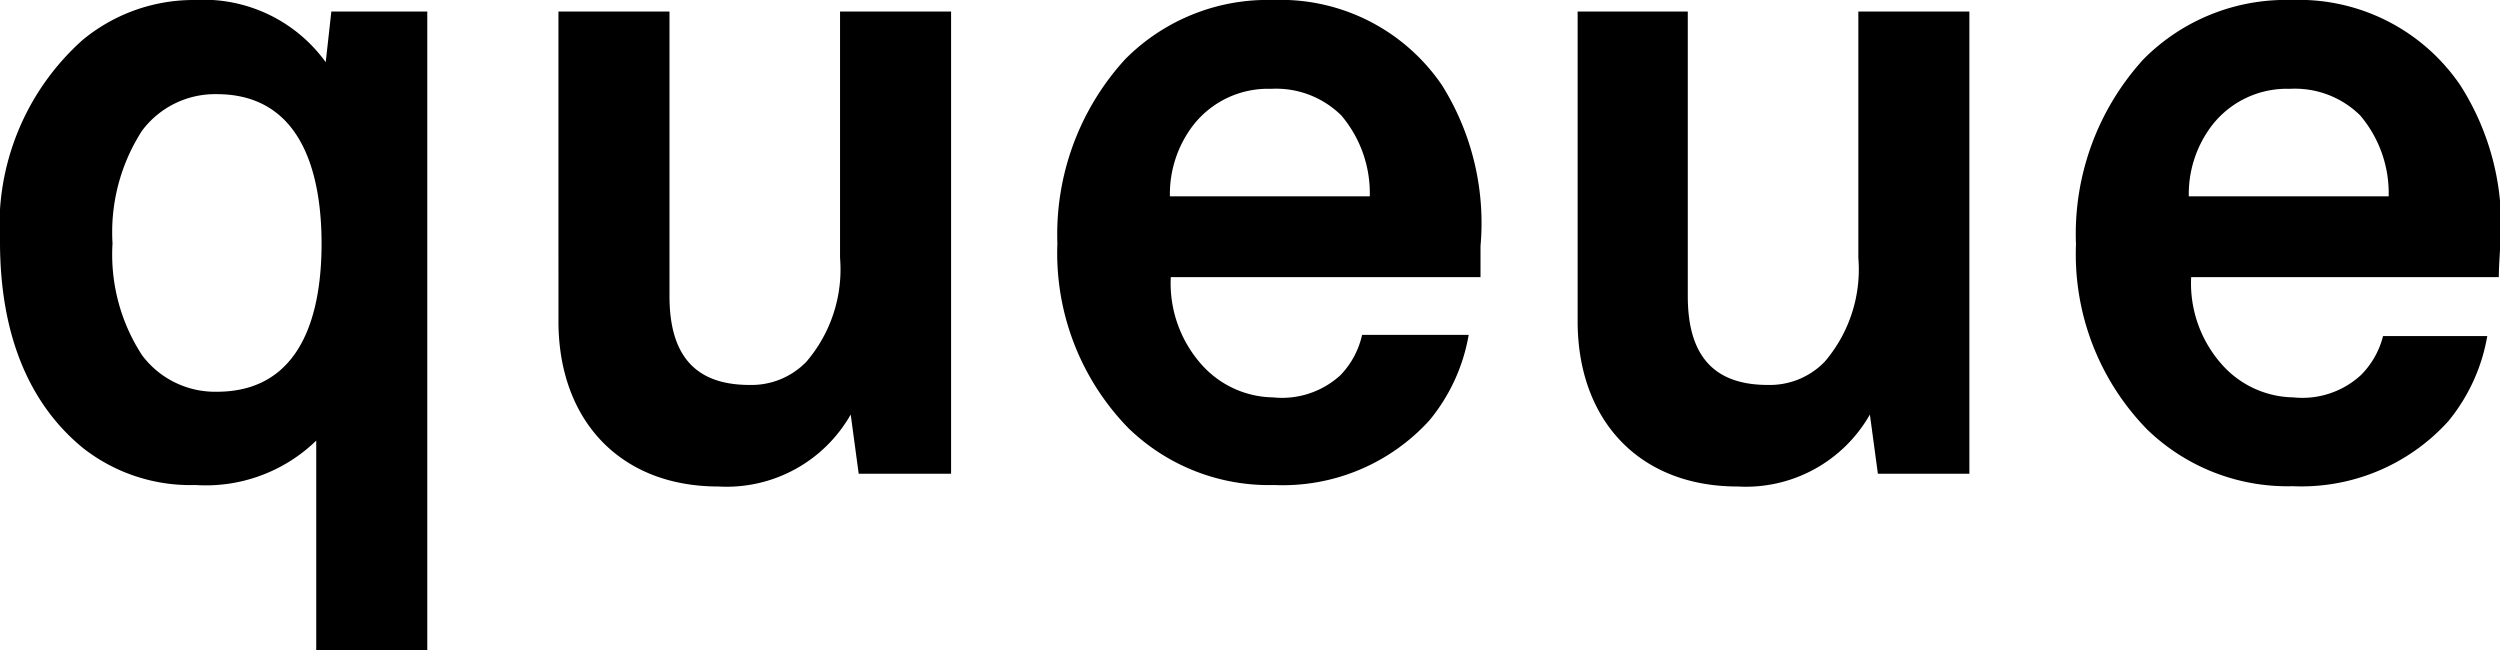 <svg id="レイヤー_1" data-name="レイヤー 1" xmlns="http://www.w3.org/2000/svg" width="84.43" height="21.96" viewBox="0 0 84.43 21.96">
  <title>title</title>
  <g>
    <path d="M10.68,22V14.88a5.35,5.35,0,0,1-4.08,1.5,5.87,5.87,0,0,1-3.81-1.26C.93,13.59,0,11.22,0,8.16A8.4,8.4,0,0,1,2.79,1.35,5.88,5.88,0,0,1,6.57,0,5.09,5.09,0,0,1,11,2.1L11.19.39h3.24V22ZM7.32,3.18A3.08,3.08,0,0,0,4.8,4.41a6.32,6.32,0,0,0-1,3.81A6.23,6.23,0,0,0,4.8,12a3.08,3.08,0,0,0,2.52,1.23c2.94,0,3.54-2.76,3.54-5S10.26,3.18,7.32,3.18Z"/>
    <path d="M29,16l-.27-2a4.82,4.82,0,0,1-4.47,2.43c-3.33,0-5.4-2.25-5.4-5.58V.39h3.75V10c0,1.83.72,3,2.7,3a2.58,2.58,0,0,0,1.92-.78,4.79,4.79,0,0,0,1.14-3.51V.39h3.75V16Z"/>
    <path d="M50,9.36H39.54a4.12,4.12,0,0,0,1.14,3.06,3.29,3.29,0,0,0,2.31,1,2.92,2.92,0,0,0,2.28-.75A2.84,2.84,0,0,0,46,11.31h3.6a6.17,6.17,0,0,1-1.32,2.88,6.69,6.69,0,0,1-5.25,2.19,6.81,6.81,0,0,1-4.92-1.92,8.46,8.46,0,0,1-2.4-6.24A8.76,8.76,0,0,1,38,2a6.77,6.77,0,0,1,5-2,6.59,6.59,0,0,1,5.7,2.88A8.77,8.77,0,0,1,50,8.31S50,9,50,9.36ZM45.3,3.9A3.13,3.13,0,0,0,42.93,3a3.2,3.2,0,0,0-2.61,1.2,3.82,3.82,0,0,0-.81,2.43h6.75A4.06,4.06,0,0,0,45.3,3.9Z"/>
    <path d="M63.42,16l-.27-2a4.82,4.82,0,0,1-4.47,2.43c-3.33,0-5.4-2.25-5.4-5.58V.39H57V10c0,1.83.72,3,2.7,3a2.58,2.58,0,0,0,1.92-.78,4.79,4.79,0,0,0,1.14-3.51V.39h3.75V16Z"/>
    <path d="M84.39,9.36H74a4.12,4.12,0,0,0,1.14,3.06,3.29,3.29,0,0,0,2.31,1,2.92,2.92,0,0,0,2.28-.75,2.84,2.84,0,0,0,.75-1.32H84a6.17,6.17,0,0,1-1.32,2.88,6.69,6.69,0,0,1-5.25,2.19,6.81,6.81,0,0,1-4.92-1.92,8.46,8.46,0,0,1-2.4-6.24A8.76,8.76,0,0,1,72.39,2a6.77,6.77,0,0,1,5-2,6.59,6.59,0,0,1,5.7,2.88,8.77,8.77,0,0,1,1.35,5.43S84.39,9,84.39,9.36ZM79.71,3.9A3.13,3.13,0,0,0,77.34,3a3.2,3.2,0,0,0-2.61,1.2,3.82,3.82,0,0,0-.81,2.43h6.75A4.06,4.06,0,0,0,79.71,3.9Z"/>
  </g>
</svg>
